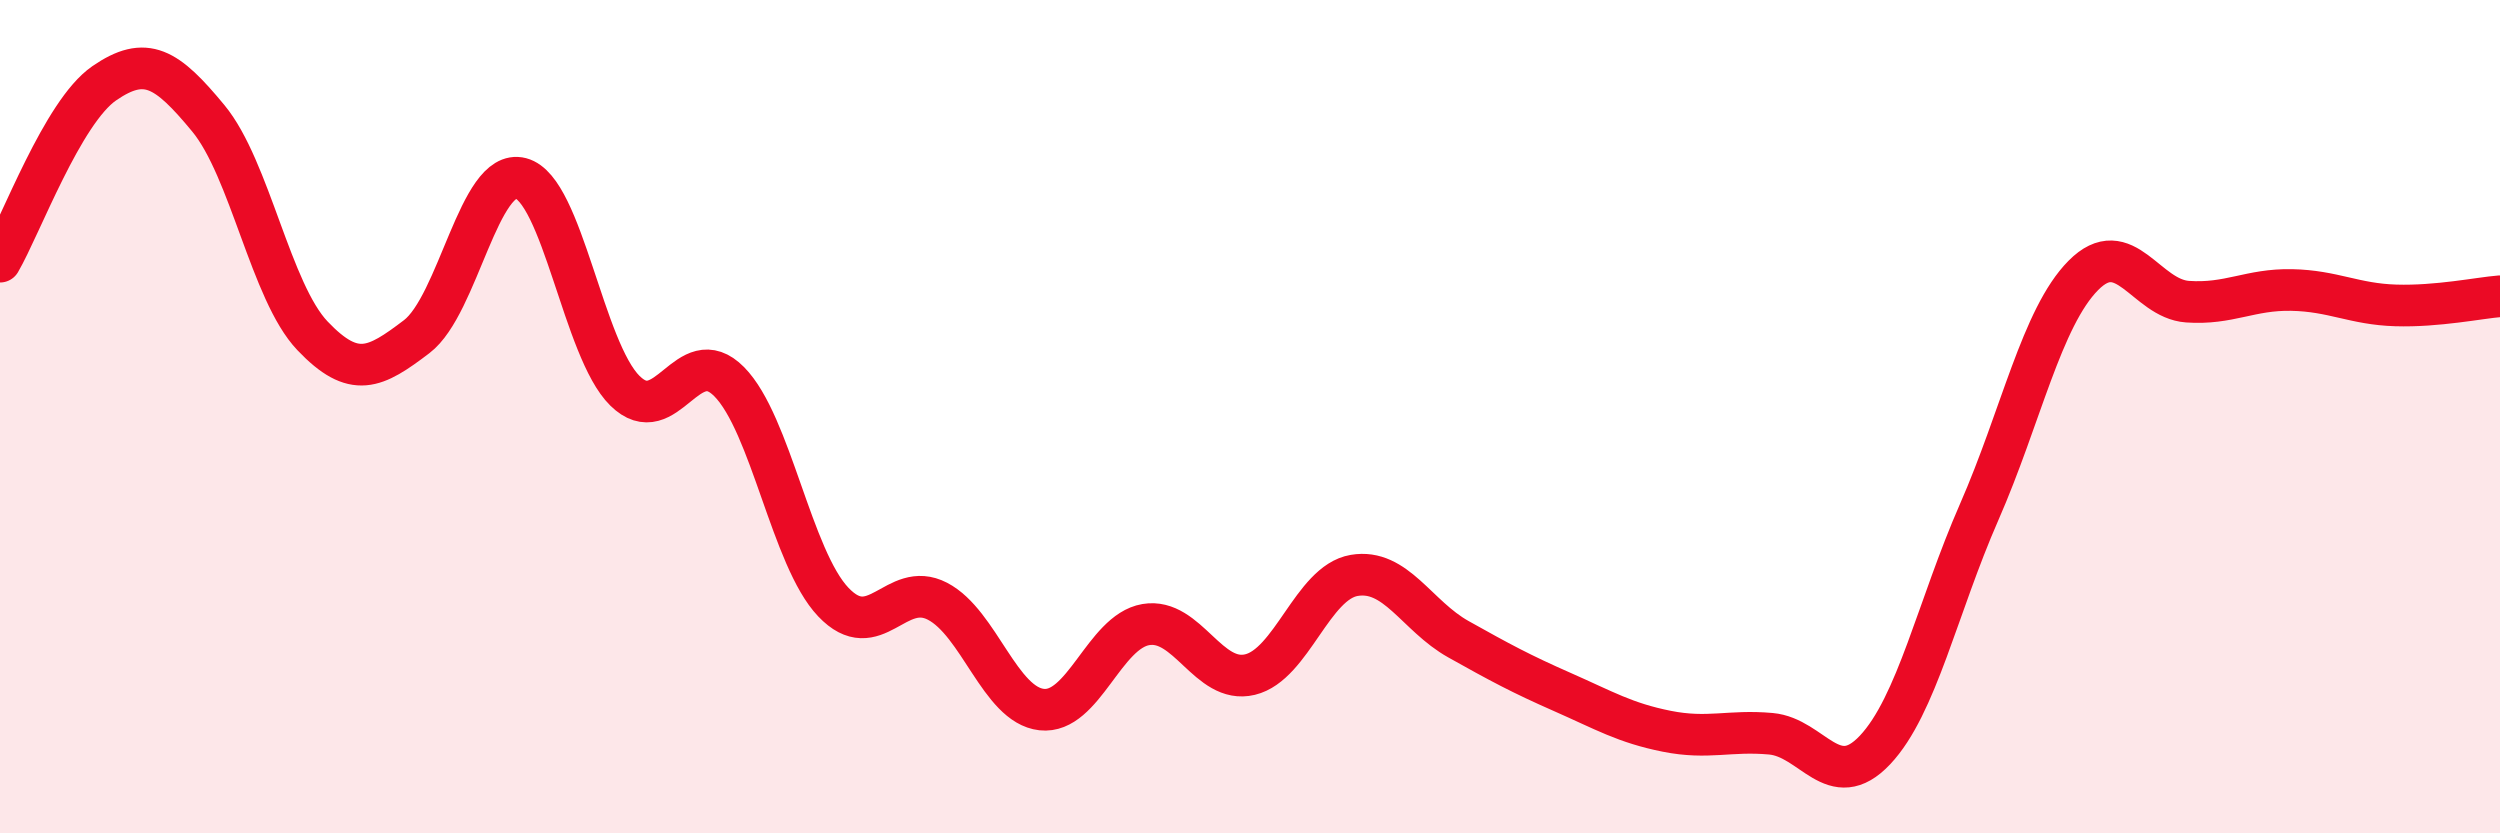 
    <svg width="60" height="20" viewBox="0 0 60 20" xmlns="http://www.w3.org/2000/svg">
      <path
        d="M 0,6.28 C 0.5,5.42 1.5,2.69 2.5,2 C 3.5,1.31 4,1.63 5,2.84 C 6,4.05 6.5,7.01 7.5,8.06 C 8.5,9.11 9,8.84 10,8.08 C 11,7.32 11.5,4.02 12.5,4.28 C 13.5,4.54 14,8.4 15,9.38 C 16,10.36 16.5,8.15 17.5,9.16 C 18.5,10.17 19,13.4 20,14.45 C 21,15.5 21.5,13.91 22.5,14.43 C 23.5,14.95 24,16.92 25,17.03 C 26,17.14 26.5,15.16 27.5,14.99 C 28.5,14.82 29,16.43 30,16.19 C 31,15.95 31.5,13.98 32.5,13.81 C 33.5,13.64 34,14.78 35,15.34 C 36,15.9 36.5,16.17 37.5,16.61 C 38.5,17.05 39,17.35 40,17.55 C 41,17.75 41.5,17.52 42.5,17.61 C 43.5,17.7 44,19.06 45,18 C 46,16.94 46.5,14.57 47.5,12.29 C 48.5,10.01 49,7.62 50,6.61 C 51,5.6 51.5,7.17 52.5,7.24 C 53.5,7.31 54,6.94 55,6.96 C 56,6.98 56.5,7.3 57.5,7.33 C 58.5,7.36 59.5,7.15 60,7.11L60 20L0 20Z"
        fill="#EB0A25"
        opacity="0.1"
        stroke-linecap="round"
        stroke-linejoin="round"
      />
      <path
        d="M 0,6.28 C 0.5,5.42 1.5,2.69 2.5,2 C 3.5,1.31 4,1.63 5,2.84 C 6,4.05 6.5,7.01 7.5,8.06 C 8.5,9.11 9,8.84 10,8.08 C 11,7.32 11.5,4.02 12.5,4.28 C 13.5,4.54 14,8.4 15,9.38 C 16,10.36 16.5,8.15 17.5,9.16 C 18.5,10.17 19,13.4 20,14.45 C 21,15.5 21.5,13.91 22.5,14.43 C 23.5,14.95 24,16.92 25,17.03 C 26,17.14 26.5,15.16 27.5,14.99 C 28.5,14.82 29,16.43 30,16.19 C 31,15.95 31.5,13.98 32.5,13.81 C 33.5,13.64 34,14.78 35,15.34 C 36,15.9 36.5,16.17 37.5,16.61 C 38.5,17.05 39,17.35 40,17.55 C 41,17.75 41.5,17.52 42.5,17.61 C 43.5,17.7 44,19.06 45,18 C 46,16.94 46.5,14.57 47.5,12.29 C 48.5,10.01 49,7.62 50,6.61 C 51,5.6 51.5,7.17 52.5,7.24 C 53.5,7.31 54,6.94 55,6.96 C 56,6.98 56.5,7.3 57.5,7.33 C 58.5,7.36 59.5,7.15 60,7.11"
        stroke="#EB0A25"
        stroke-width="1"
        fill="none"
        stroke-linecap="round"
        stroke-linejoin="round"
      />
    </svg>
  